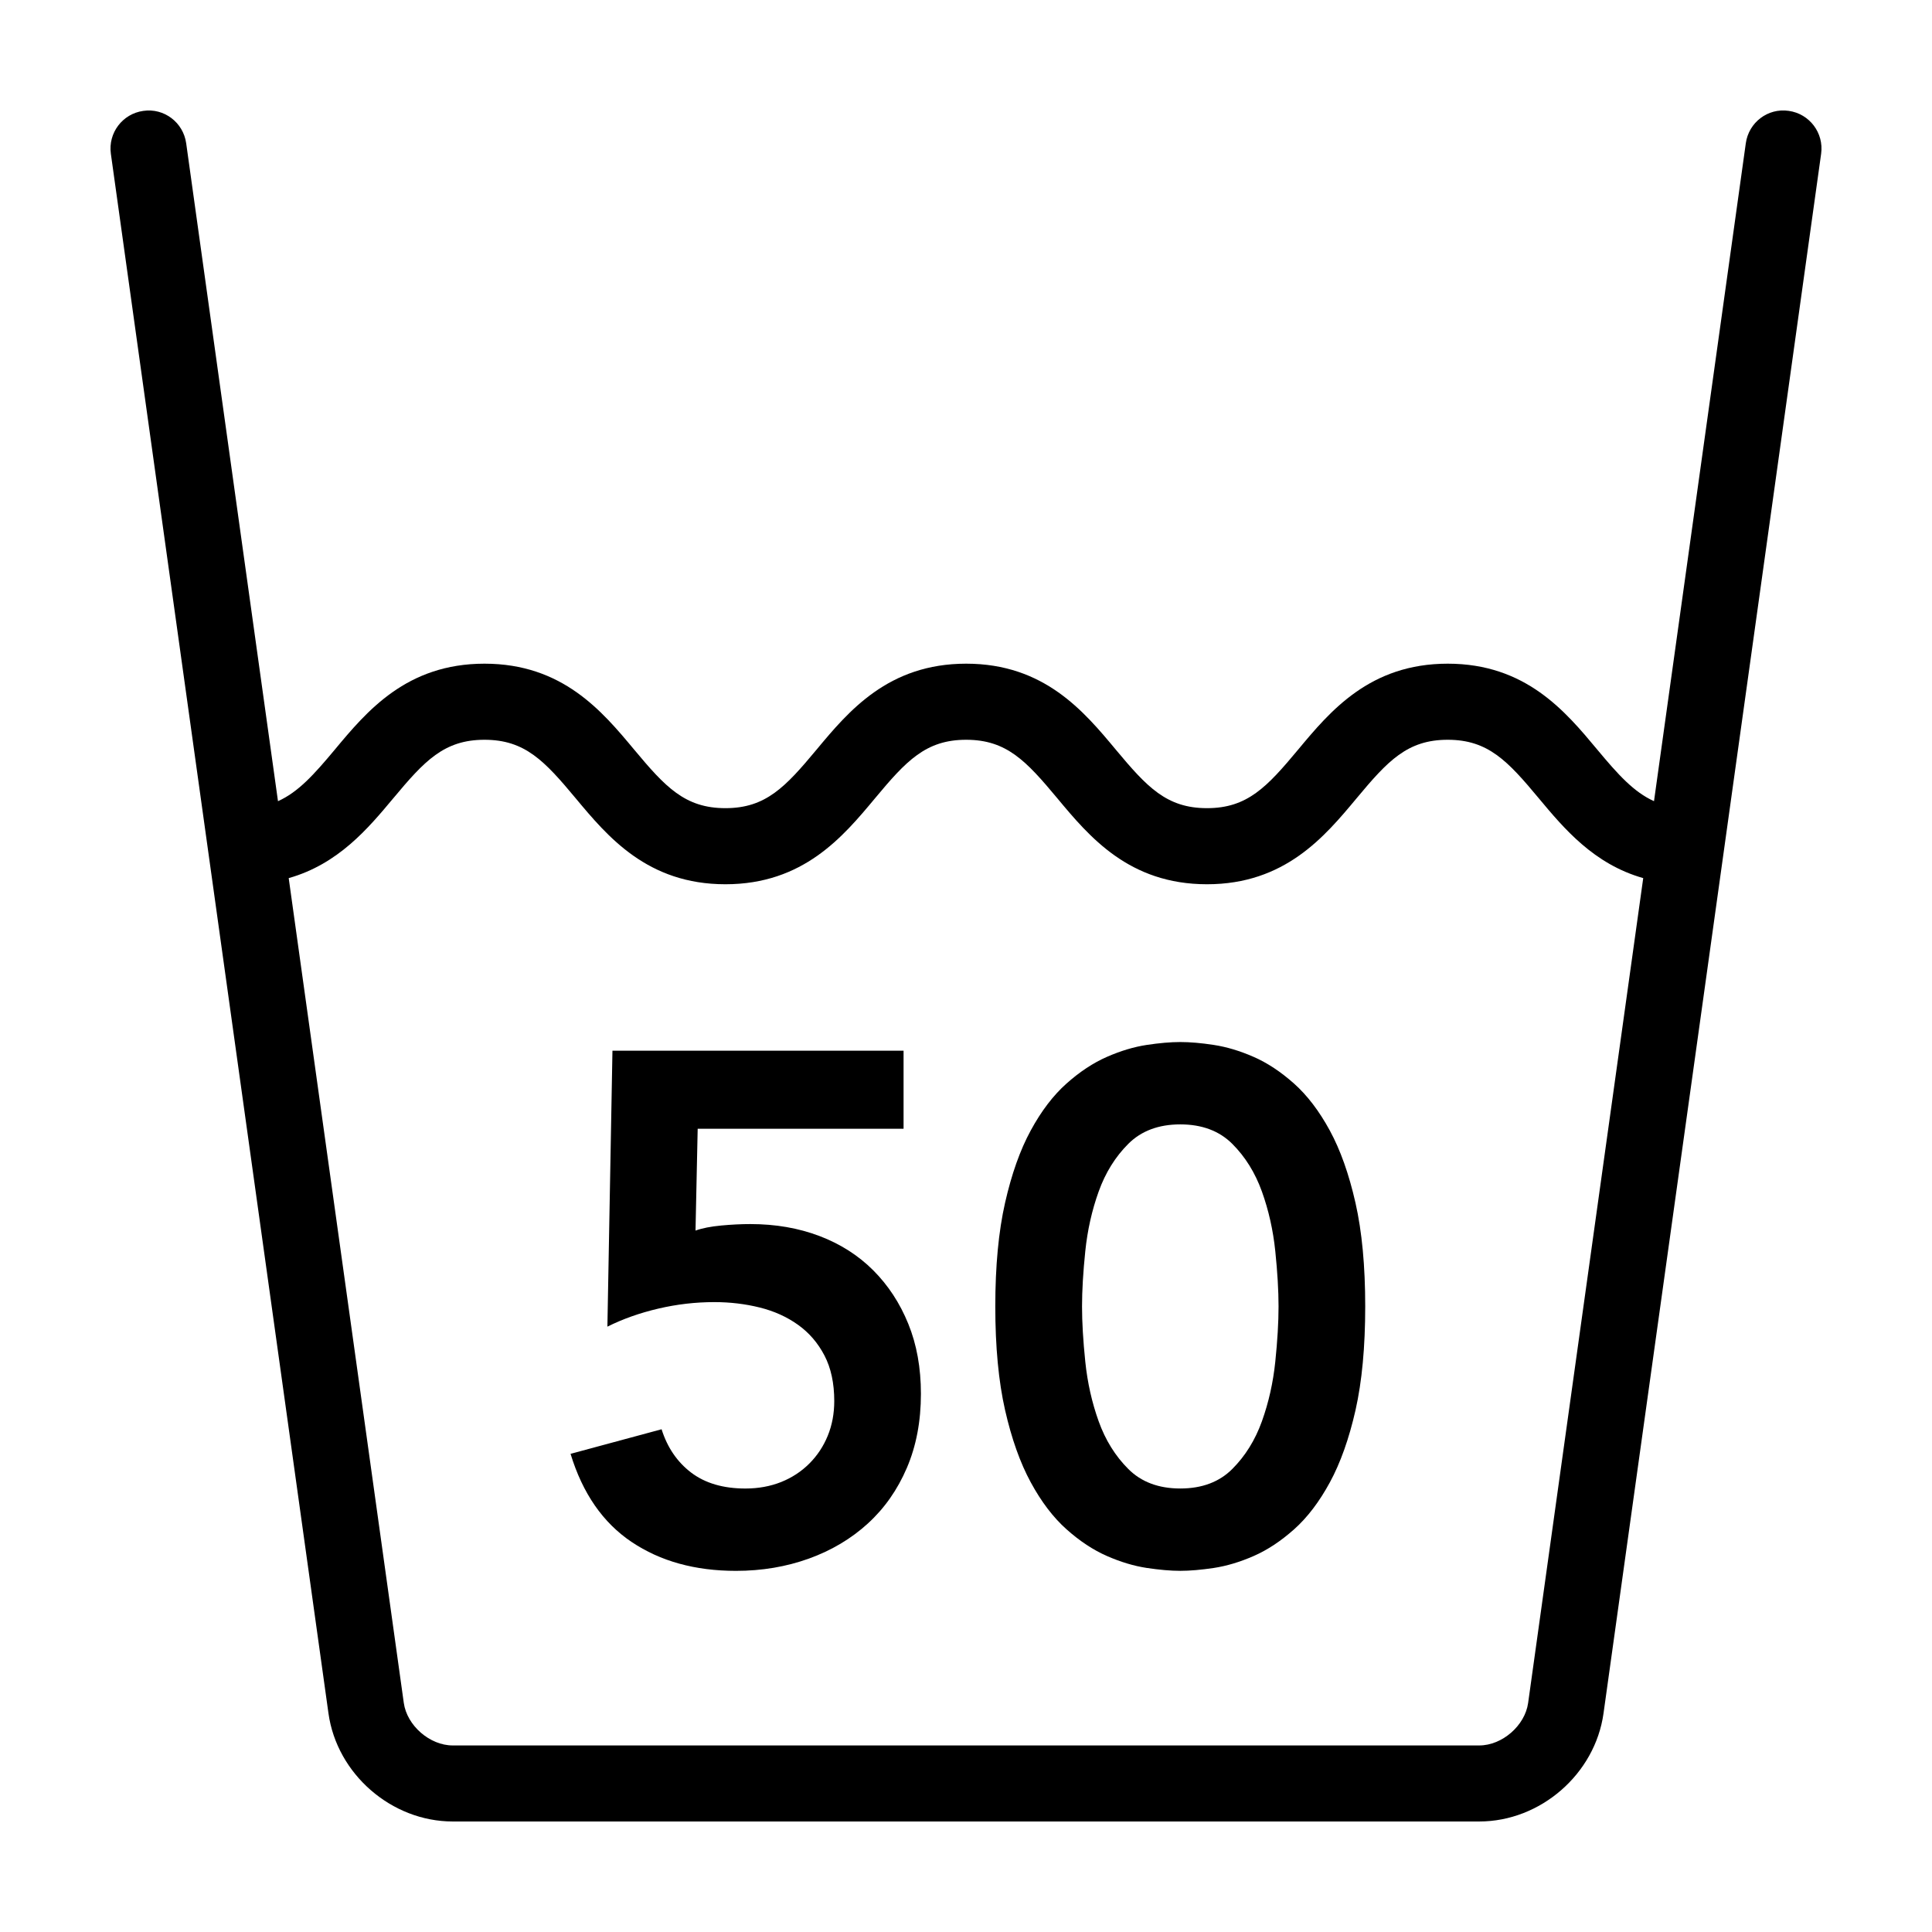 <?xml version="1.0" encoding="UTF-8"?>
<!-- Uploaded to: ICON Repo, www.svgrepo.com, Generator: ICON Repo Mixer Tools -->
<svg fill="#000000" width="800px" height="800px" version="1.1" viewBox="144 144 512 512" xmlns="http://www.w3.org/2000/svg">
 <g>
  <path d="m231.05 598.07c2.242 16.062 16.703 28.641 32.918 28.641h272.06c16.219 0 30.676-12.582 32.918-28.641l57.672-413.32c0.766-5.512-3.074-10.602-8.59-11.371-5.543-0.812-10.602 3.074-11.371 8.586l-24.328 174.35c-5.34-2.394-9.516-7.031-15.035-13.66-8.449-10.148-18.969-22.773-39.633-22.773-20.672 0-31.188 12.625-39.641 22.773-8.258 9.91-13.453 15.516-24.156 15.516-10.715 0-15.91-5.606-24.172-15.516-8.453-10.148-18.977-22.773-39.648-22.773s-31.191 12.625-39.645 22.773c-8.258 9.91-13.453 15.516-24.156 15.516-10.723 0-15.922-5.606-24.184-15.516-8.457-10.148-18.984-22.773-39.664-22.773-20.68 0-31.207 12.625-39.664 22.773-5.527 6.625-9.715 11.273-15.062 13.664l-24.328-174.35c-0.77-5.512-5.848-9.398-11.371-8.582-5.516 0.766-9.355 5.859-8.59 11.363zm17.16-242.5c8.262-9.914 13.461-15.523 24.184-15.523 10.723 0 15.922 5.606 24.184 15.523 8.457 10.141 18.984 22.766 39.66 22.766 20.672 0 31.191-12.625 39.645-22.773 8.258-9.91 13.453-15.516 24.156-15.516 10.715 0 15.91 5.606 24.172 15.516 8.453 10.148 18.977 22.773 39.648 22.773s31.191-12.625 39.645-22.773c8.258-9.91 13.445-15.516 24.152-15.516s15.895 5.606 24.148 15.516c6.637 7.965 14.57 17.438 27.668 21.145l-30.5 218.58c-0.824 6.004-6.879 11.273-12.945 11.273h-272.06c-6.066 0-12.121-5.269-12.957-11.27l-30.5-218.58c13.113-3.707 21.059-13.18 27.699-21.145z"/>
  <path d="m311.38 552.63c7.594 5.109 16.816 7.664 27.664 7.664 6.891 0 13.332-1.094 19.336-3.254 5.996-2.176 11.199-5.266 15.602-9.289 4.402-4.016 7.856-8.934 10.344-14.742 2.488-5.809 3.727-12.348 3.727-19.625 0-6.898-1.117-13.09-3.352-18.57-2.231-5.492-5.332-10.211-9.285-14.168-3.953-3.953-8.711-6.988-14.262-9.094s-11.648-3.16-18.285-3.16c-2.422 0-5.008 0.125-7.754 0.383-2.746 0.258-5.008 0.699-6.797 1.34l0.574-26.988h54.562v-20.68l-77.148-0.004-1.34 73.133c4.086-2.035 8.578-3.633 13.496-4.781 4.914-1.152 9.859-1.723 14.836-1.723 4.211 0 8.23 0.484 12.062 1.438 3.828 0.953 7.211 2.488 10.148 4.594 2.938 2.106 5.266 4.82 6.992 8.137 1.723 3.316 2.586 7.34 2.586 12.055 0 3.324-0.574 6.387-1.723 9.191-1.152 2.816-2.777 5.266-4.883 7.371s-4.594 3.738-7.465 4.891c-2.871 1.145-6.031 1.723-9.477 1.723-5.875 0-10.656-1.406-14.363-4.211-3.699-2.816-6.316-6.641-7.848-11.492l-24.125 6.512c3.188 10.457 8.578 18.25 16.176 23.352z"/>
  <path d="m417.16 536.83c2.805 5.176 5.969 9.32 9.477 12.449 3.508 3.129 7.082 5.492 10.723 7.082 3.641 1.594 7.148 2.644 10.535 3.16 3.379 0.504 6.348 0.766 8.902 0.766s5.523-0.266 8.902-0.766c3.379-0.516 6.891-1.566 10.535-3.16 3.637-1.594 7.211-3.953 10.723-7.082 3.508-3.129 6.664-7.269 9.477-12.449 2.805-5.164 5.074-11.551 6.797-19.141 1.707-7.59 2.566-16.754 2.566-27.469 0-10.727-0.863-19.875-2.586-27.473-1.723-7.598-3.988-13.98-6.797-19.148-2.812-5.164-5.969-9.309-9.477-12.438-3.512-3.129-7.082-5.492-10.723-7.082-3.641-1.594-7.152-2.644-10.535-3.16-3.375-0.52-6.336-0.77-8.891-0.77-2.555 0-5.523 0.258-8.902 0.766-3.387 0.516-6.891 1.566-10.535 3.16-3.637 1.594-7.215 3.953-10.723 7.082-3.508 3.129-6.672 7.269-9.477 12.438-2.812 5.164-5.074 11.551-6.797 19.148-1.723 7.598-2.59 16.746-2.59 27.473 0 10.715 0.867 19.875 2.59 27.473 1.73 7.59 3.996 13.977 6.805 19.141zm14.453-61.262c0.574-5.551 1.754-10.812 3.543-15.793 1.785-4.977 4.402-9.191 7.848-12.637 3.449-3.445 8.047-5.164 13.785-5.164 5.738 0 10.34 1.723 13.785 5.164 3.445 3.445 6.055 7.656 7.848 12.637 1.785 4.977 2.969 10.242 3.543 15.793 0.574 5.562 0.863 10.438 0.863 14.652 0 4.211-0.289 9.094-0.863 14.641-0.574 5.547-1.758 10.812-3.543 15.793-1.789 4.977-4.402 9.191-7.848 12.637-3.449 3.457-8.047 5.176-13.785 5.176-5.738 0-10.34-1.723-13.785-5.176-3.445-3.445-6.062-7.656-7.848-12.637-1.789-4.977-2.969-10.242-3.543-15.793s-0.863-10.43-0.863-14.641c0-4.215 0.289-9.09 0.863-14.652z"/>
 </g>
</svg>